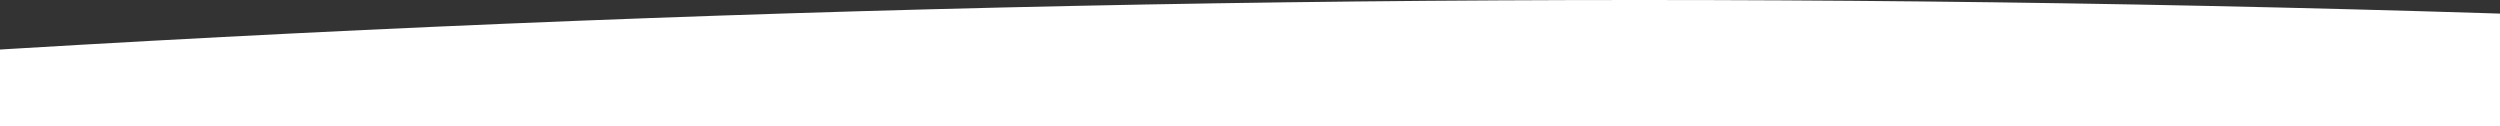 <svg width="792" height="40" viewBox="0 0 792 40" fill="none" xmlns="http://www.w3.org/2000/svg">
<rect x="0" y="0" width="792" height="40" fill="#333333" stroke="none"/>
<g clip-path="url(#clip0_40_2)">
<path fill-rule="evenodd" clip-rule="evenodd" d="M-199 30.013C40.659 10.004 280.143 0 519.453 0C758.763 0 999.28 10.004 1241 30.013V40H-199V30.013Z" fill="white"/>
</g>
<defs>
<clipPath id="clip0_40_2">
<rect width="1440" height="40" fill="white" transform="translate(-199)"/>
</clipPath>
</defs>
</svg>
